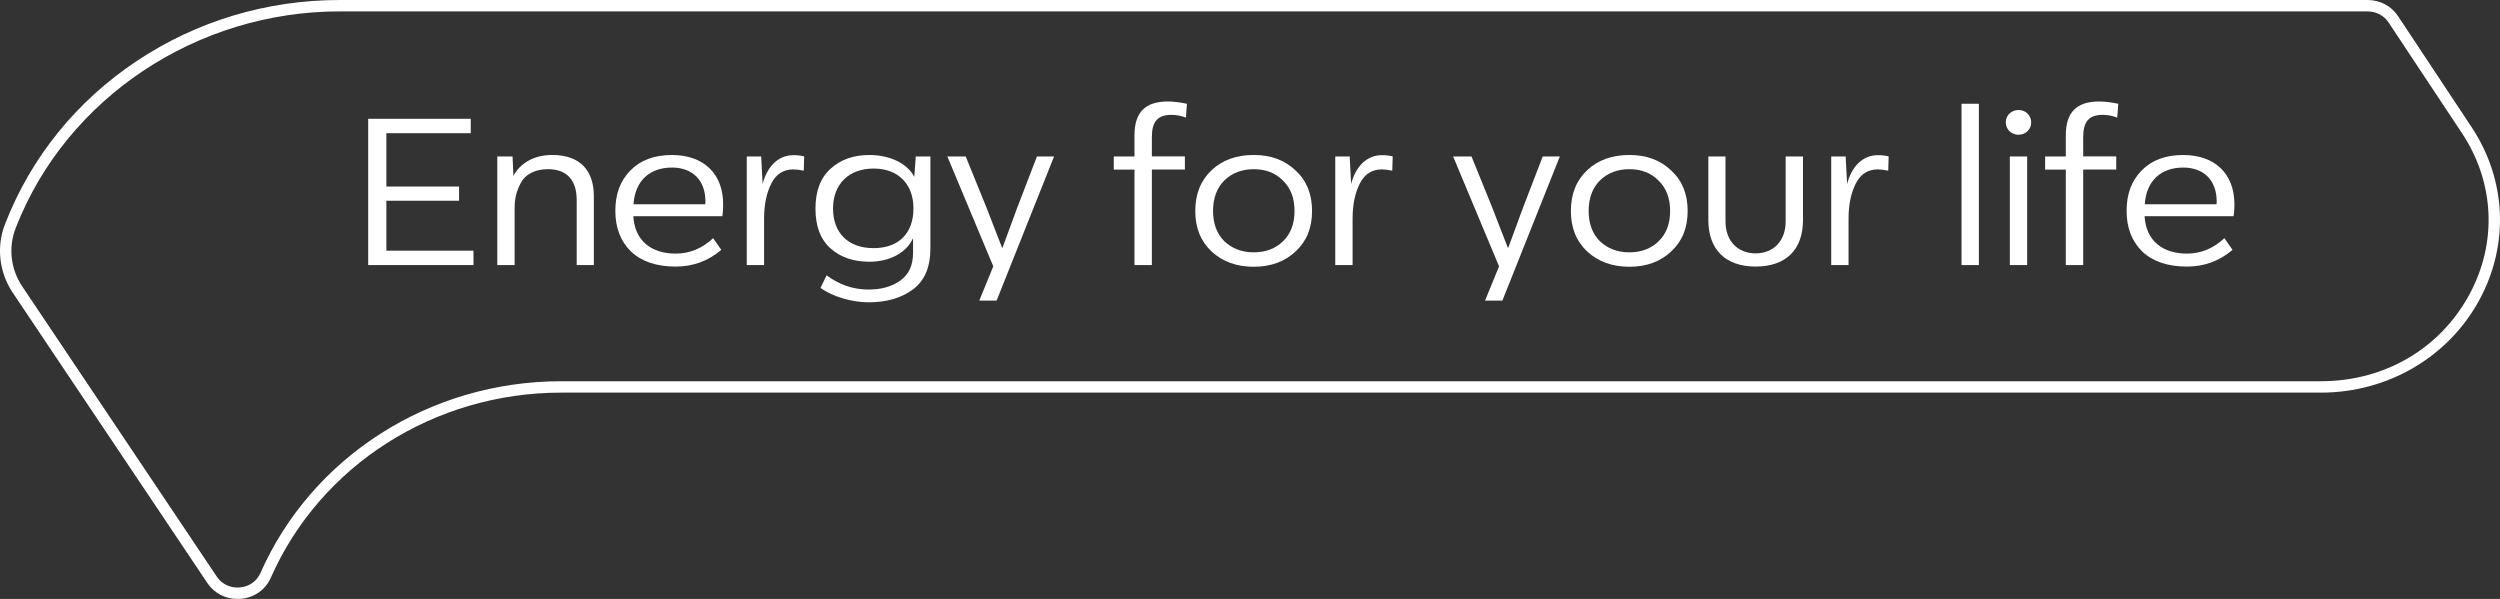 <?xml version="1.0" encoding="UTF-8"?>
<svg id="Layer_1" data-name="Layer 1" xmlns="http://www.w3.org/2000/svg" viewBox="0 0 825.27 197.71">
  <rect x="0" y="0" width="825.27" height="197.71" fill="#333333" stroke="none"/>
  <path d="m78.38,197.71c-4.04,0-7.7-1.92-9.94-5.27L4.2,96.61c-4.51-6.73-5.45-15.21-2.52-22.69l.14-.35c8.5-21.72,23.46-40.19,43.26-53.39C64.87,6.98,88.05,0,112.11,0h669.46C785.65,0,789.4,1.98,791.6,5.31l24.25,36.58c11.51,17.36,12.53,38.64,2.72,56.92-10.2,19-30.28,30.8-52.43,30.8H185.26c-41.85,0-79.48,23.98-95.86,61.09-1.75,3.98-5.44,6.58-9.88,6.97-.38.03-.76.05-1.13.05ZM112.11,3.76C64.9,3.76,21.98,32.37,5.32,74.94l-.14.35c-2.48,6.33-1.68,13.52,2.14,19.23l64.25,95.83c1.68,2.51,4.53,3.84,7.62,3.57,3.05-.27,5.58-2.04,6.77-4.74,16.98-38.47,55.96-63.33,99.3-63.33h580.88c21.07,0,39.43-10.77,49.12-28.81,9.15-17.04,8.2-36.88-2.54-53.07l-24.25-36.58c-1.5-2.27-4.08-3.62-6.89-3.62H112.11Z" style="fill: #fff;"/>
  <g>
    <path d="m121.54,87.5v-48.28h33.86v4.76h-27.86v17.59h24v4.69h-24v16.48h28.76v4.76h-34.76Z" style="fill: #fff;"/>
    <path d="m196.03,64.75v22.76h-5.66v-21.52c0-6.41-3.17-10.14-9.45-10.14-4.34,0-7.52,1.72-8.97,4.48-1.45,2.69-2.07,5.24-2.07,8.21v18.97h-5.72v-35.86h5.04l.28,6.41c2.21-4.14,6.69-6.9,12.83-6.9,9.03,0,13.72,4.97,13.72,13.59Z" style="fill: #fff;"/>
    <path d="m238.44,71.37h-29.38c.48,8.21,6.07,12.35,14,12.35,4.62,0,8.76-1.72,12.35-5.1l2.69,3.86c-4.28,3.66-9.31,5.52-15.04,5.52-6.34,0-11.24-1.66-14.76-4.97-3.45-3.38-5.17-7.86-5.17-13.45s1.66-9.93,4.97-13.31c3.31-3.38,7.86-5.1,13.72-5.1,10.42,0,16.9,6.14,16.9,16.28,0,1.38-.07,2.69-.28,3.93Zm-29.31-3.93h23.66c.07-.21.07-.55.07-1.03,0-6.83-4.21-11.1-11.04-11.1-7.38,0-12.21,4.41-12.69,12.14Z" style="fill: #fff;"/>
    <path d="m265.47,51.64l-.14,4.69c-1.38-.28-2.55-.41-3.45-.41-3.24,0-5.66,1.52-7.24,4.62-1.59,3.1-2.41,6.97-2.41,11.72v15.24h-5.72v-35.86h4.76l.48,9.1c1.45-5.59,4.97-9.52,10.21-9.52,1.31,0,2.48.14,3.52.41Z" style="fill: #fff;"/>
    <path d="m302.3,51.64h4.83v30.42c0,6.14-1.93,10.62-5.72,13.45-3.79,2.83-8.69,4.28-14.69,4.28-5.31,0-11.66-1.72-15.86-4.76l2-4.14c4.21,3.1,8.76,4.69,13.79,4.69,4.28,0,7.79-.97,10.55-2.97,2.83-2,4.21-5.03,4.21-9.24v-4.76c-2.28,5.04-8,7.79-14.42,7.79-5.24,0-9.52-1.45-12.83-4.41s-4.97-7.31-4.97-13.1,1.66-10.21,4.97-13.17c3.31-3.04,7.59-4.55,12.83-4.55,6.83,0,12.42,2.76,14.83,7.17l.48-6.69Zm-.76,17.17c0-8-4.97-13.17-13.17-13.17s-13.38,5.17-13.38,13.17,4.9,13.1,13.38,13.1,13.17-5.1,13.17-13.1Z" style="fill: #fff;"/>
    <path d="m342.3,51.64h5.66l-18.97,47.59h-5.72l4.62-11.31-15.17-36.28h6.07l6.83,16.83,5.17,13.31h.14l4.9-13.31,6.48-16.83Z" style="fill: #fff;"/>
    <path d="m374.5,87.5v-31.52h-6.83v-4.34h6.83v-6.97c0-7.66,3.59-11.17,11.04-11.17,1.86,0,4,.28,6.28.76l-.34,4.55c-1.72-.62-3.31-.9-4.76-.9-4.62,0-6.48,2.28-6.48,7.31v6.41h10.9v4.34h-10.9v31.52h-5.72Z" style="fill: #fff;"/>
    <path d="m399.95,83.02c-3.59-3.38-5.38-7.79-5.38-13.38s1.79-10.07,5.38-13.45c3.59-3.38,8.21-5.03,13.93-5.03s10.21,1.72,13.79,5.1c3.66,3.38,5.45,7.79,5.45,13.38s-1.79,10-5.45,13.38c-3.59,3.38-8.21,5.04-13.79,5.04s-10.28-1.66-13.93-5.04Zm4.21-3.38c2.55,2.41,5.79,3.66,9.72,3.66s7.17-1.24,9.66-3.66c2.55-2.48,3.79-5.79,3.79-10s-1.24-7.52-3.79-10c-2.48-2.55-5.72-3.79-9.66-3.79s-7.17,1.24-9.72,3.72c-2.48,2.48-3.72,5.86-3.72,10.07s1.24,7.52,3.72,10Z" style="fill: #fff;"/>
    <path d="m459.74,51.64l-.14,4.69c-1.38-.28-2.55-.41-3.45-.41-3.24,0-5.66,1.52-7.24,4.62-1.59,3.1-2.41,6.97-2.41,11.72v15.24h-5.72v-35.86h4.76l.48,9.1c1.45-5.59,4.97-9.52,10.21-9.52,1.31,0,2.48.14,3.52.41Z" style="fill: #fff;"/>
    <path d="m509.26,51.64h5.66l-18.97,47.59h-5.72l4.62-11.31-15.17-36.28h6.07l6.83,16.83,5.17,13.31h.14l4.9-13.31,6.48-16.83Z" style="fill: #fff;"/>
    <path d="m523.94,83.02c-3.59-3.38-5.38-7.79-5.38-13.38s1.79-10.07,5.38-13.45c3.59-3.38,8.21-5.03,13.93-5.03s10.21,1.72,13.79,5.1c3.66,3.38,5.45,7.79,5.45,13.38s-1.79,10-5.45,13.38c-3.59,3.38-8.21,5.04-13.79,5.04s-10.28-1.66-13.93-5.04Zm4.21-3.38c2.55,2.41,5.79,3.66,9.72,3.66s7.17-1.24,9.66-3.66c2.55-2.48,3.79-5.79,3.79-10s-1.24-7.52-3.79-10c-2.48-2.55-5.72-3.79-9.66-3.79s-7.17,1.24-9.72,3.72c-2.48,2.48-3.72,5.86-3.72,10.07s1.24,7.52,3.72,10Z" style="fill: #fff;"/>
    <path d="m563.94,72.61v-20.97h5.66v21.45c0,6.55,4.14,10.55,9.93,10.55s9.93-4,9.93-10.55v-21.45h5.72v20.97c0,9.93-5.72,15.38-15.66,15.38s-15.59-5.66-15.59-15.38Z" style="fill: #fff;"/>
    <path d="m623.46,51.64l-.14,4.69c-1.38-.28-2.55-.41-3.45-.41-3.24,0-5.66,1.52-7.24,4.62-1.59,3.1-2.41,6.97-2.41,11.72v15.24h-5.72v-35.86h4.76l.48,9.1c1.45-5.59,4.97-9.52,10.21-9.52,1.31,0,2.48.14,3.52.41Z" style="fill: #fff;"/>
    <path d="m647.52,87.5v-53.25h5.72v53.25h-5.72Z" style="fill: #fff;"/>
    <path d="m663.32,43.29c-1.59-1.59-1.59-4.21,0-5.79,1.66-1.59,4.41-1.59,6,0,1.59,1.59,1.59,4.21,0,5.79-1.59,1.59-4.34,1.59-6,0Zm.14,44.21v-35.86h5.72v35.86h-5.72Z" style="fill: #fff;"/>
    <path d="m681.94,87.5v-31.52h-6.83v-4.34h6.83v-6.97c0-7.66,3.59-11.17,11.04-11.17,1.86,0,4,.28,6.28.76l-.34,4.55c-1.72-.62-3.31-.9-4.76-.9-4.62,0-6.48,2.28-6.48,7.31v6.41h10.9v4.34h-10.9v31.52h-5.72Z" style="fill: #fff;"/>
    <path d="m737.32,71.37h-29.38c.48,8.21,6.07,12.35,14,12.35,4.62,0,8.76-1.72,12.35-5.1l2.69,3.86c-4.28,3.66-9.31,5.52-15.04,5.52-6.34,0-11.24-1.66-14.76-4.97-3.45-3.38-5.17-7.86-5.17-13.45s1.66-9.93,4.97-13.31c3.31-3.38,7.86-5.1,13.72-5.1,10.42,0,16.9,6.14,16.9,16.28,0,1.38-.07,2.69-.28,3.93Zm-29.31-3.93h23.66c.07-.21.07-.55.07-1.03,0-6.83-4.21-11.1-11.04-11.1-7.38,0-12.21,4.41-12.69,12.14Z" style="fill: #fff;"/>
  </g>
</svg>